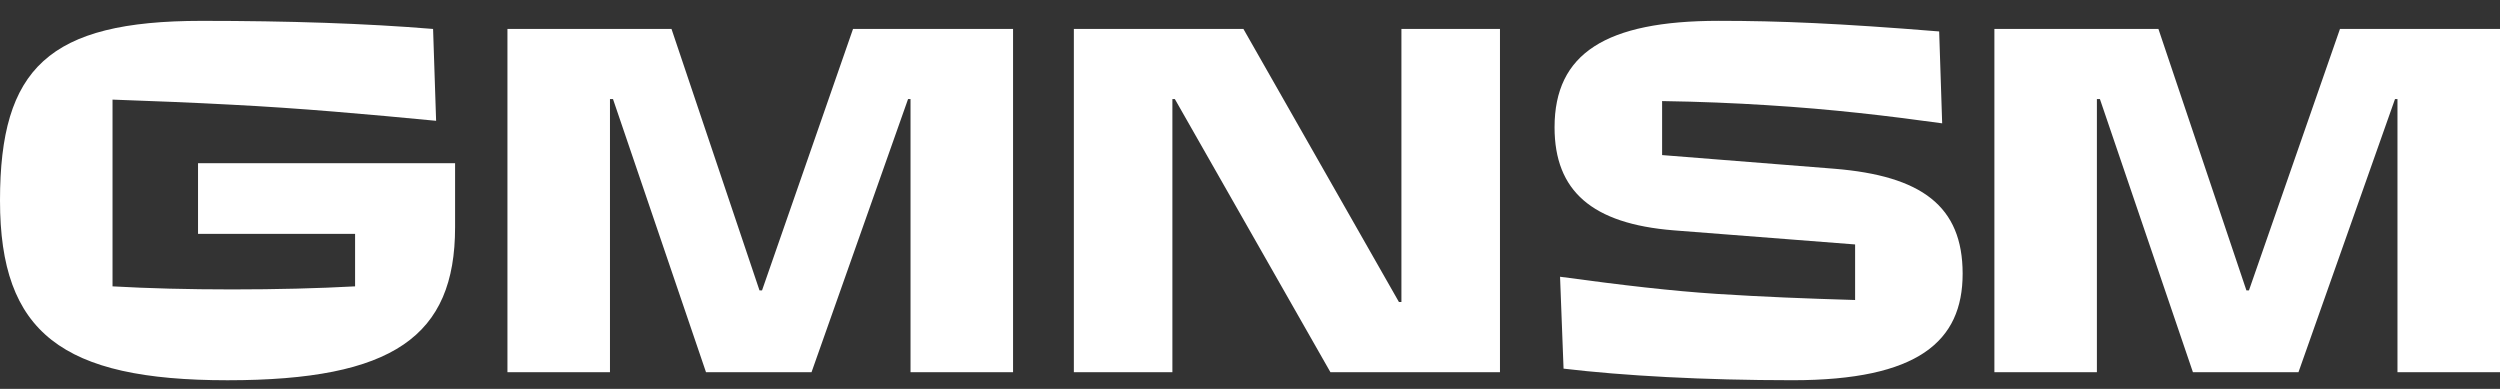 <?xml version="1.0" encoding="UTF-8"?> <svg xmlns="http://www.w3.org/2000/svg" viewBox="0 0 90 14" fill="none"><rect x="0" y="0" width="90" height="14" fill="#333333" stroke="none"/><path d="M18.268 13.399V1.042H24.174L27.342 10.455H27.433L30.709 1.042H36.47V13.399H32.779V3.567H32.69L29.215 13.399H25.416L22.068 3.567H21.959V13.399H18.268Z" fill="white"></path><path d="M38.659 13.399V1.042H44.763L50.362 10.873H50.451V1.042H53.999V13.399H47.895L42.295 3.567H42.206V13.399H38.659Z" fill="white"></path><path d="M56.288 13.271L56.162 9.963C58.449 10.273 60.158 10.472 61.815 10.581C63.543 10.69 64.948 10.745 66.784 10.8V8.8L60.249 8.292C57.314 8.056 55.964 6.875 55.964 4.584C55.964 1.931 57.801 0.75 61.87 0.75C64.066 0.75 66.209 0.841 69.81 1.132L69.918 4.44C67.937 4.167 65.956 3.93 63.598 3.785C62.446 3.712 61.203 3.659 59.836 3.639V5.583L66.029 6.074C69.179 6.329 70.655 7.419 70.655 9.854C70.655 12.29 69.053 13.688 64.534 13.688C61.311 13.688 58.431 13.525 56.289 13.271" fill="white"></path><path d="M71.798 13.399V1.042H77.703L80.871 10.455H80.962L84.239 1.042H90V13.399H86.309V3.567H86.22L82.745 13.399H78.945L75.597 3.567H75.488V13.399H71.798Z" fill="white"></path><path d="M7.129 5.876H16.383V8.183C16.383 12.108 14.151 13.689 8.191 13.689C2.232 13.689 0 11.981 0 7.22C0 2.459 1.746 0.751 7.255 0.751C10.388 0.751 13.161 0.842 15.591 1.042L15.7 4.349C13.233 4.113 10.82 3.895 8.318 3.768C6.968 3.695 5.563 3.64 4.051 3.586V10.309C5.347 10.382 6.769 10.419 8.354 10.419C9.938 10.419 11.451 10.382 12.783 10.309V8.419H7.129V5.876Z" fill="white"></path></svg> 